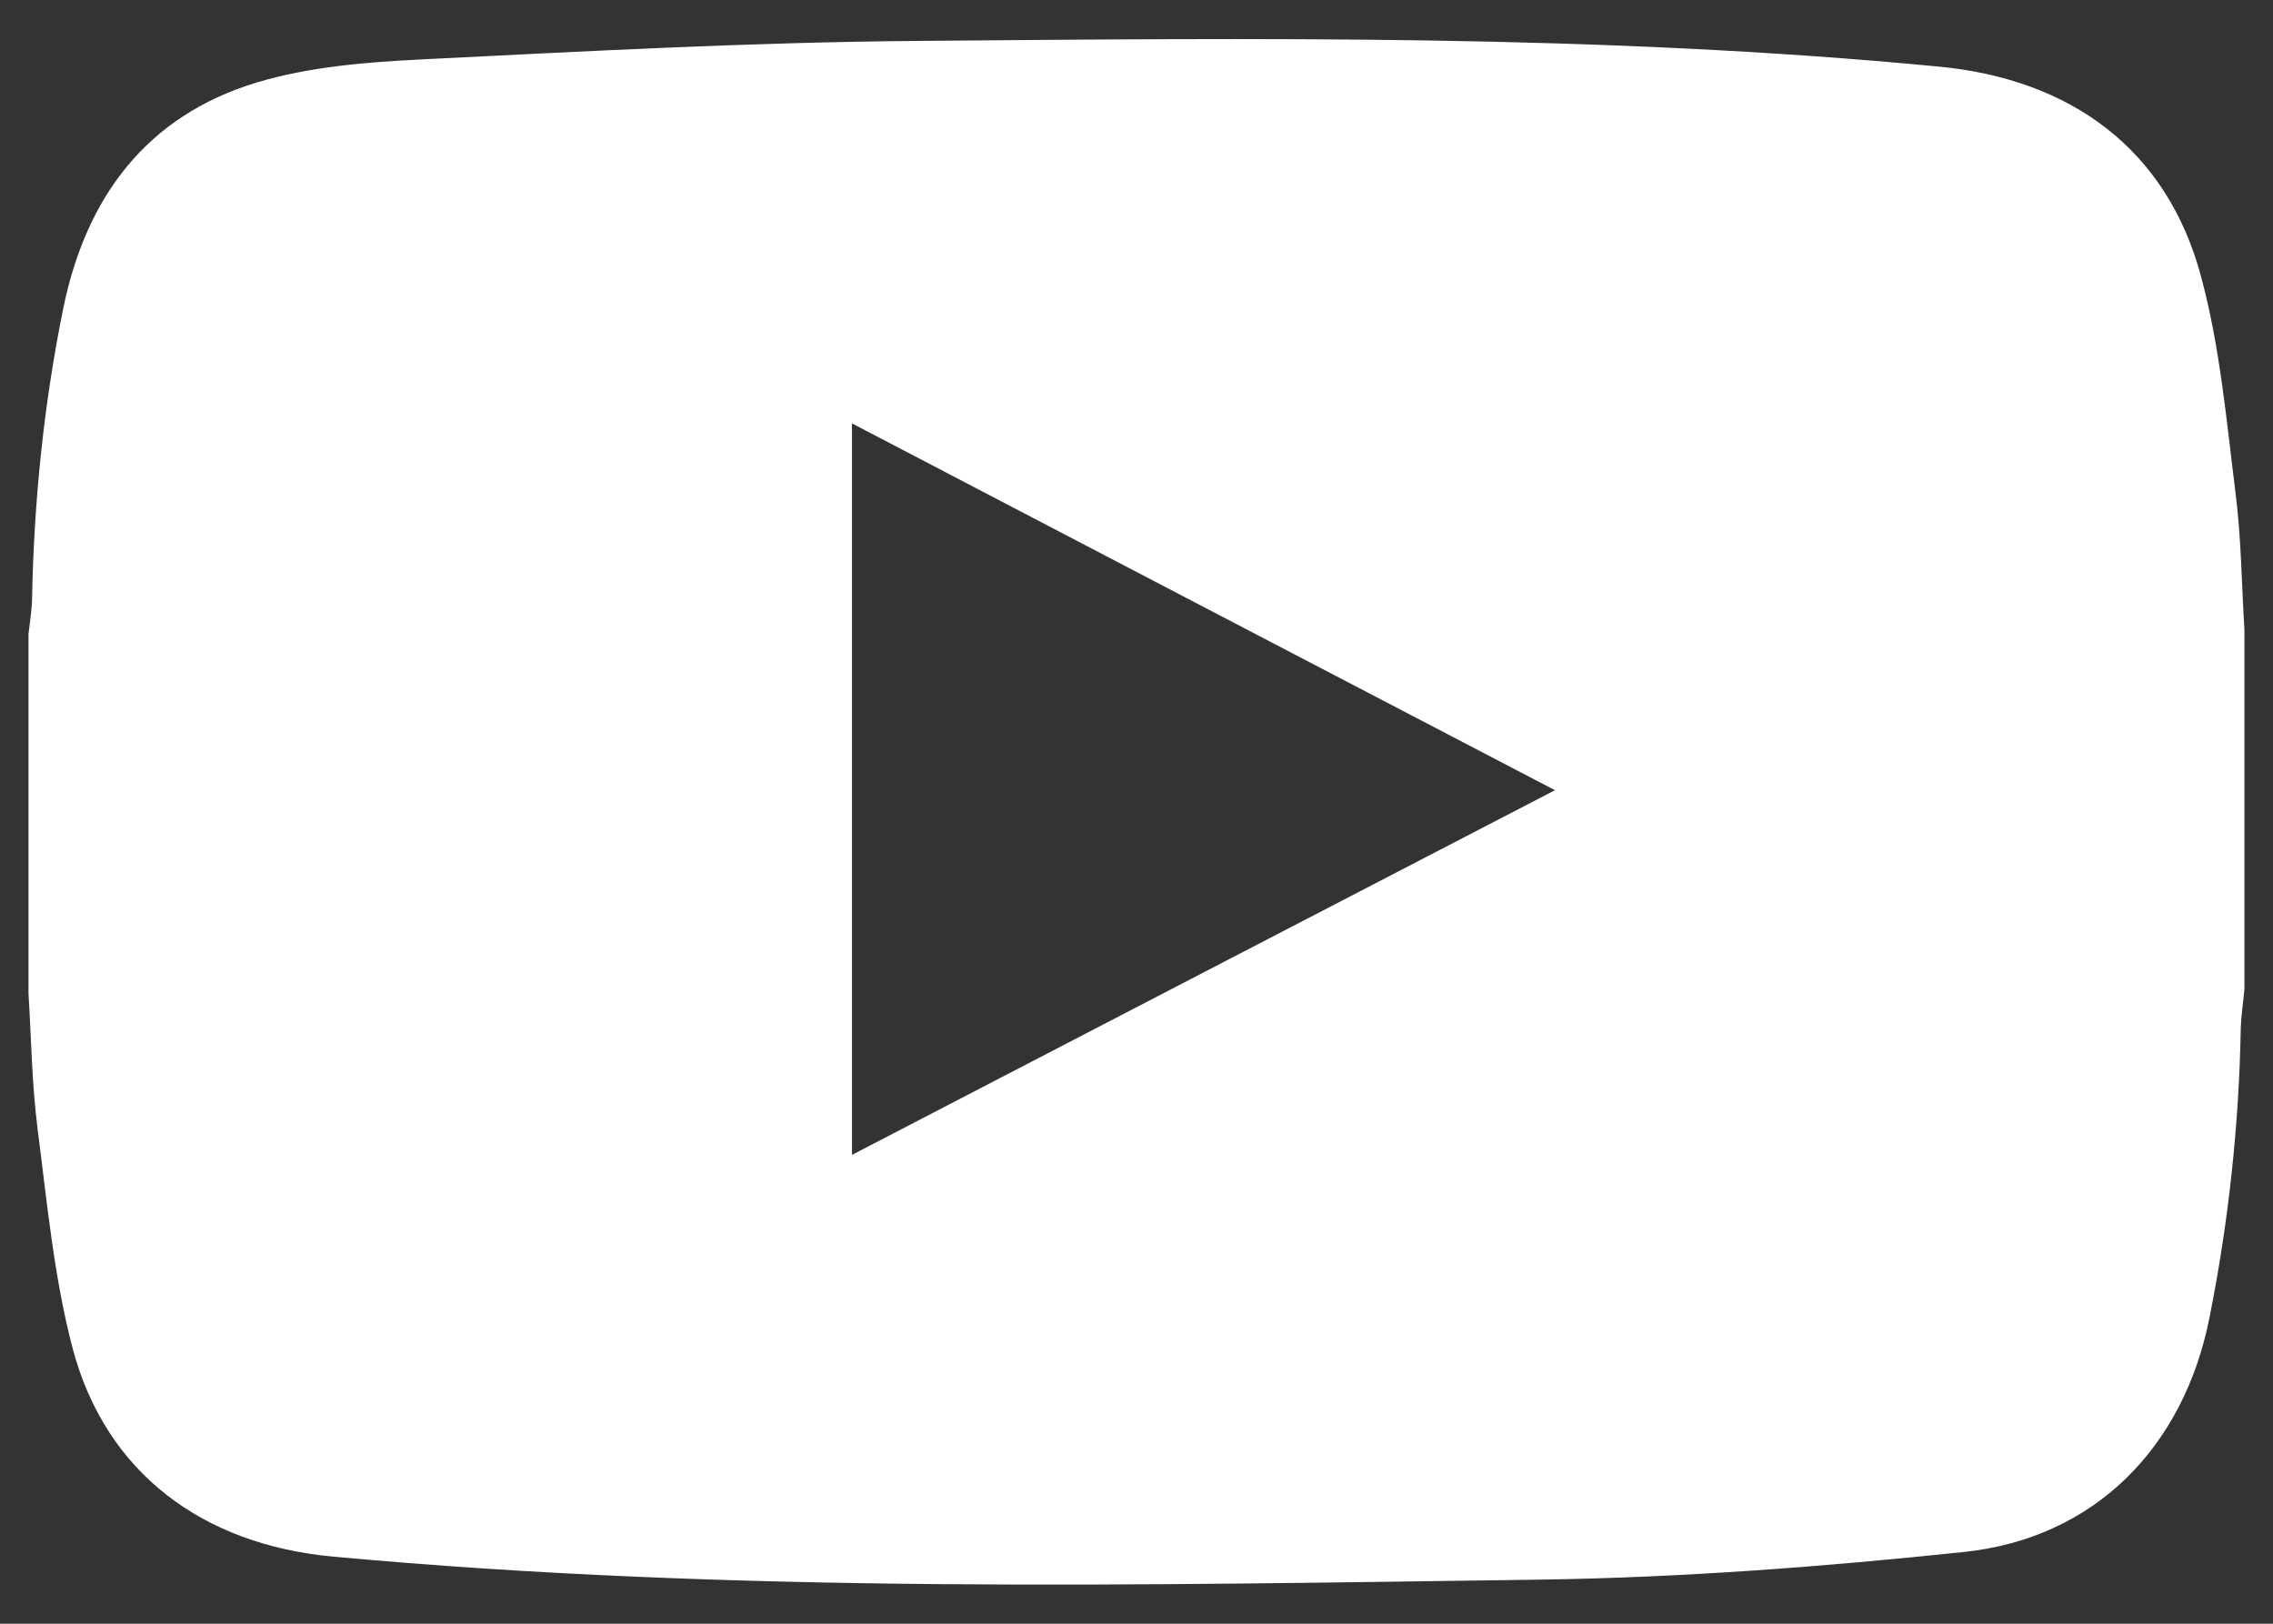 <?xml version="1.0" encoding="utf-8"?>
<!-- Generator: Adobe Illustrator 16.0.0, SVG Export Plug-In . SVG Version: 6.00 Build 0)  -->
<!DOCTYPE svg PUBLIC "-//W3C//DTD SVG 1.1//EN" "http://www.w3.org/Graphics/SVG/1.1/DTD/svg11.dtd">
<svg version="1.1" id="Layer_1" xmlns="http://www.w3.org/2000/svg" xmlns:xlink="http://www.w3.org/1999/xlink" x="0px" y="0px"
	 width="28px" height="20px" viewBox="0 0 28 20" enable-background="new 0 0 28 20" xml:space="preserve">
<rect x="0" y="0" width="28" height="20" fill="#333333" stroke="none"/>
<path fill-rule="evenodd" clip-rule="evenodd" fill="#FFFFFF" d="M0.351,12.235c0-1.473,0-2.948,0-4.425
	c0.016-0.148,0.042-0.296,0.044-0.444C0.419,6.164,0.54,4.974,0.78,3.795c0.28-1.368,1.026-2.369,2.383-2.779
	c0.646-0.194,1.344-0.25,2.023-0.284c2.03-0.101,4.065-0.211,6.1-0.228c4.201-0.034,8.404-0.086,12.595,0.316
	c1.625,0.154,2.814,1.014,3.234,2.591c0.232,0.861,0.311,1.764,0.422,2.65c0.072,0.562,0.076,1.132,0.111,1.696
	c0,1.476,0,2.951,0,4.425c-0.014,0.158-0.039,0.316-0.045,0.473c-0.021,1.201-0.15,2.393-0.385,3.572
	c-0.316,1.598-1.412,2.719-3.025,2.889c-1.721,0.181-3.453,0.314-5.184,0.34c-4.974,0.068-9.951,0.176-14.917-0.284
	c-1.59-0.149-2.788-1.024-3.197-2.563c-0.231-0.88-0.315-1.799-0.432-2.703C0.393,13.353,0.385,12.791,0.351,12.235z M10.495,5.215
	c0,3.019,0,5.998,0,9.01c2.887-1.499,5.748-2.982,8.66-4.492C16.248,8.217,13.388,6.727,10.495,5.215z"/>
</svg>
